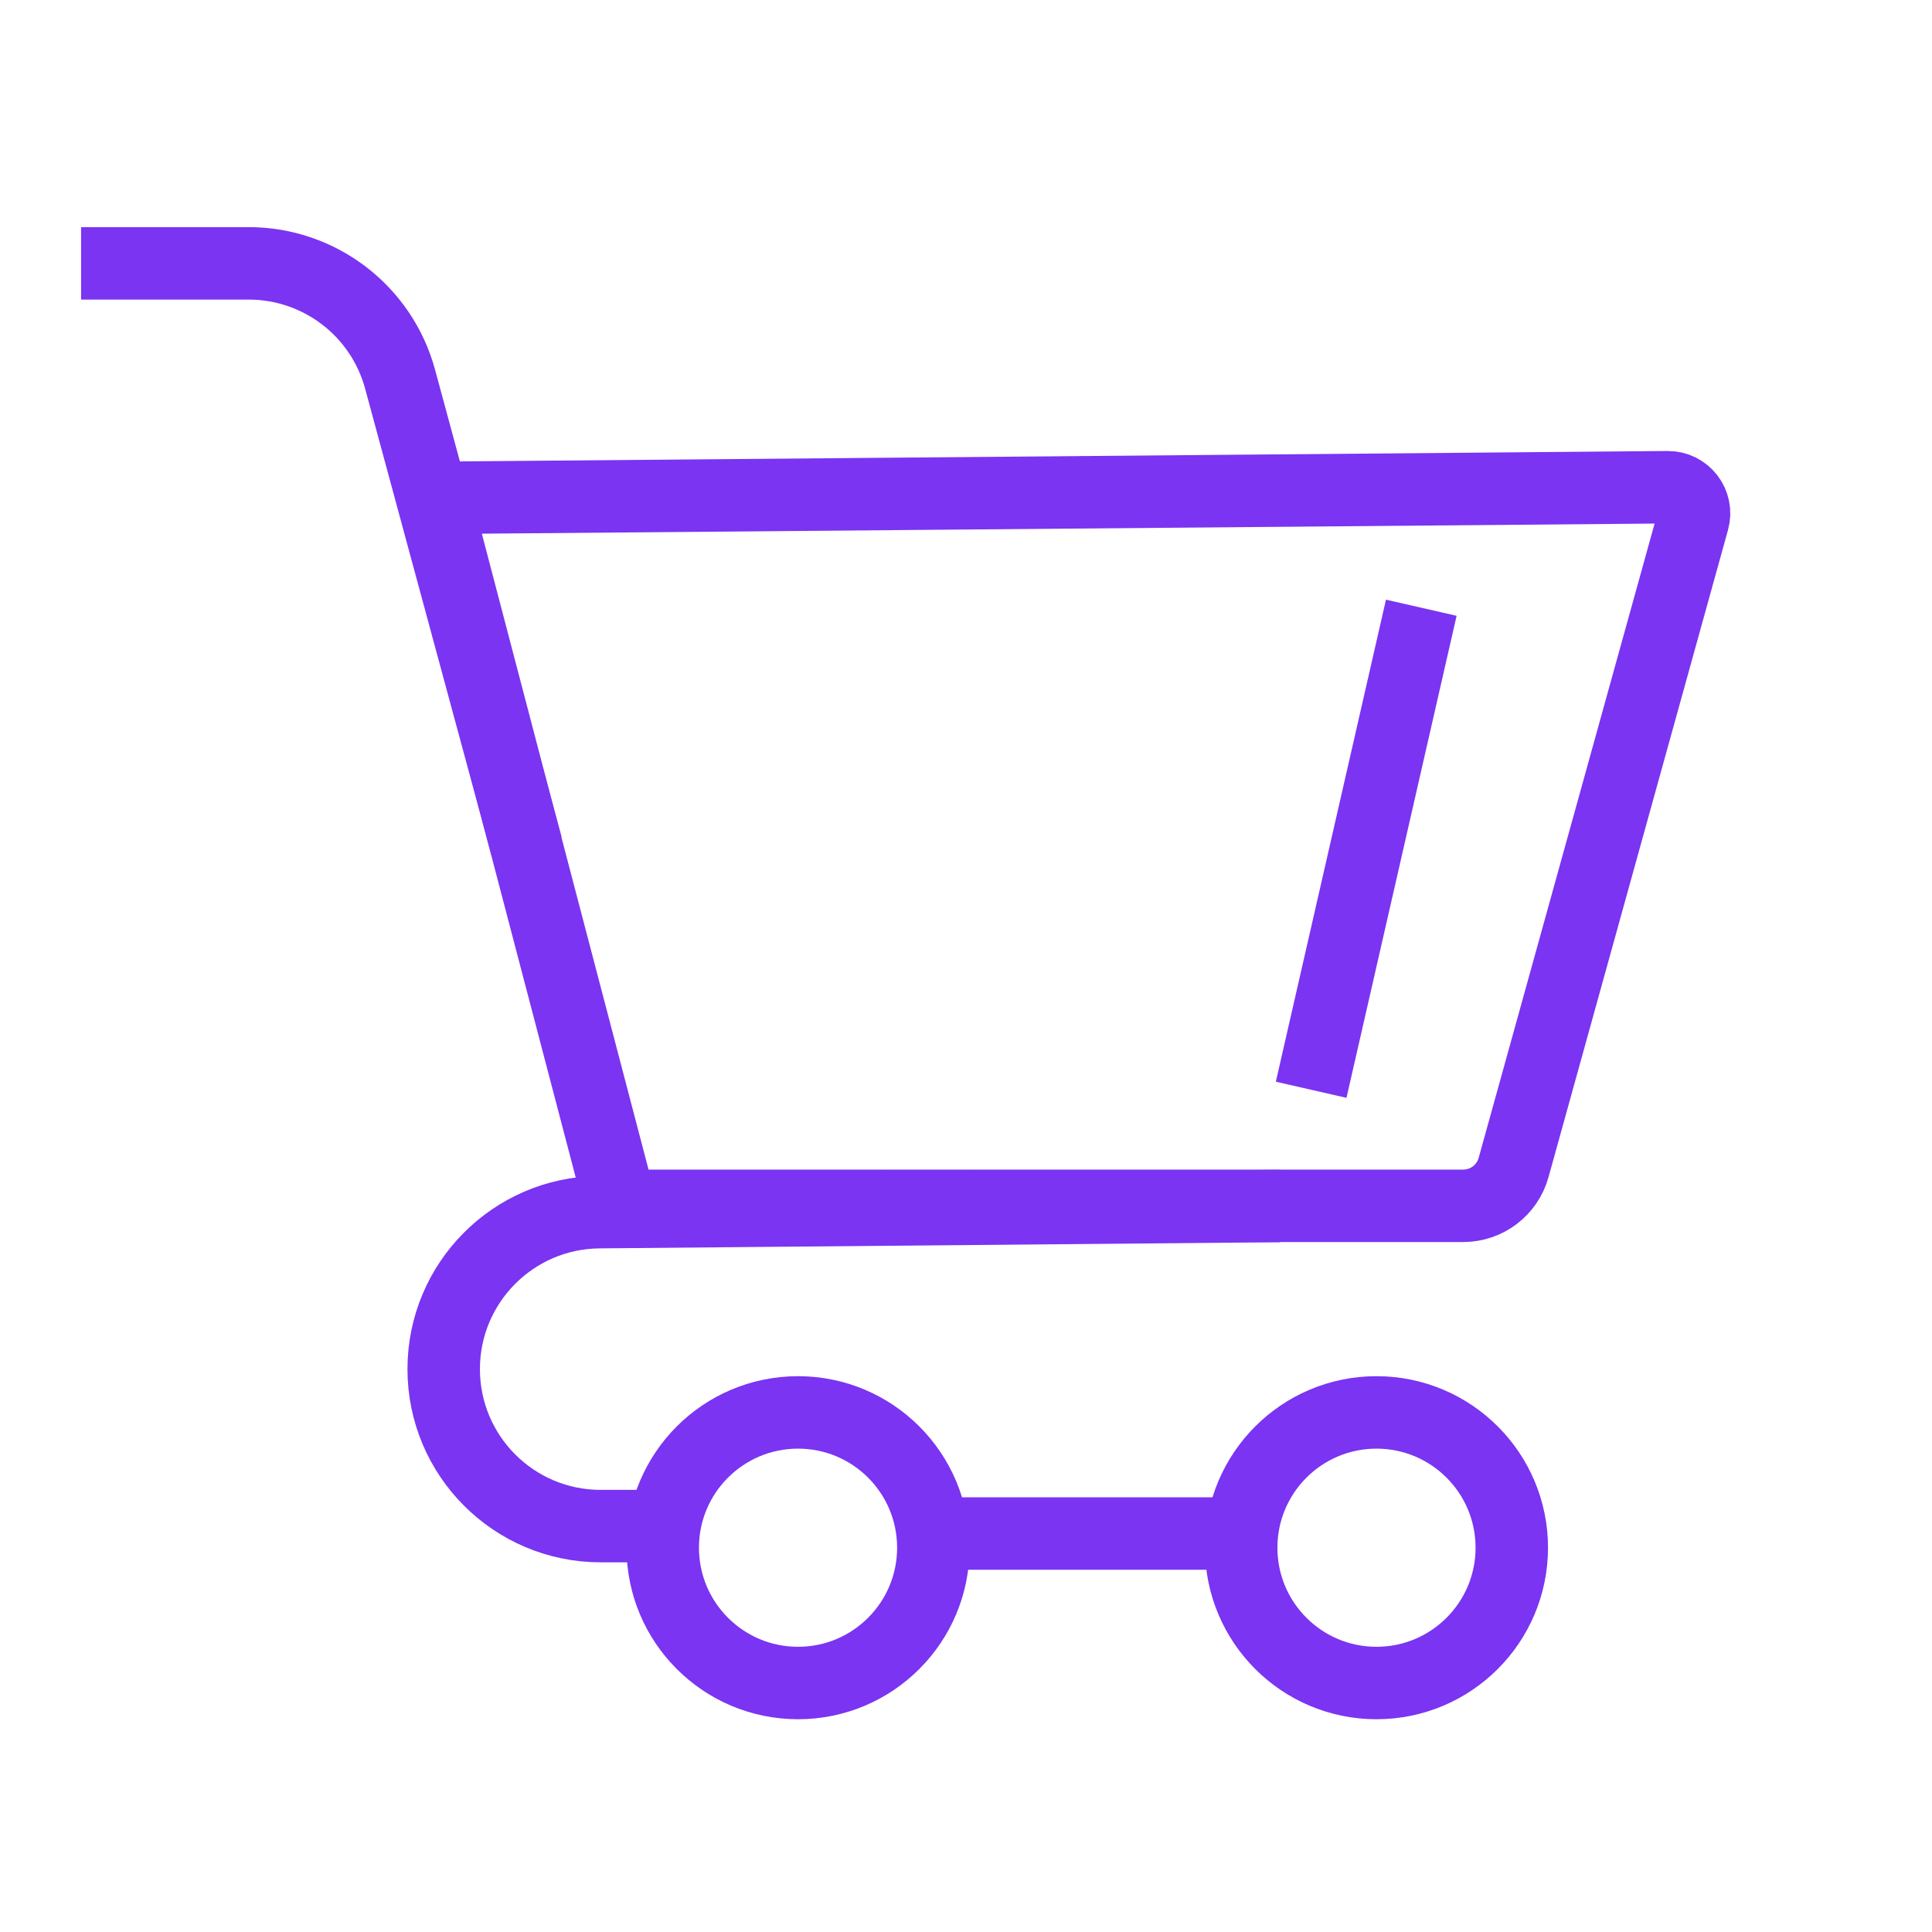 <svg width="32" height="32" viewBox="0 0 32 32" fill="none" xmlns="http://www.w3.org/2000/svg">
<path d="M7.205 8.246L27.622 8.07C27.91 8.067 28.12 8.341 28.043 8.618L25.07 19.337C24.966 19.712 24.625 19.972 24.236 19.972H10.279L7.205 8.246Z" stroke="#7A34F2" stroke-width="1.2"/>
<path d="M23.541 10.066L21.717 18.05" stroke="#7A34F2" stroke-width="1.2"/>
<path d="M1.343 4.362L4.119 4.362C5.292 4.362 6.32 5.148 6.627 6.281L8.722 14.018" stroke="#7A34F2" stroke-width="1.2"/>
<path d="M21.2 19.975L9.926 20.077C8.499 20.09 7.349 21.25 7.349 22.677V22.677C7.349 24.113 8.513 25.277 9.949 25.277L11.022 25.277" stroke="#7A34F2" stroke-width="1.2"/>
<path d="M15.4 25.4H20.4" stroke="#7A34F2" stroke-width="1.2"/>
<circle cx="22.799" cy="25.635" r="2.241" stroke="#7A34F2" stroke-width="1.2"/>
<circle cx="13.218" cy="25.635" r="2.241" stroke="#7A34F2" stroke-width="1.2"/>
</svg>
